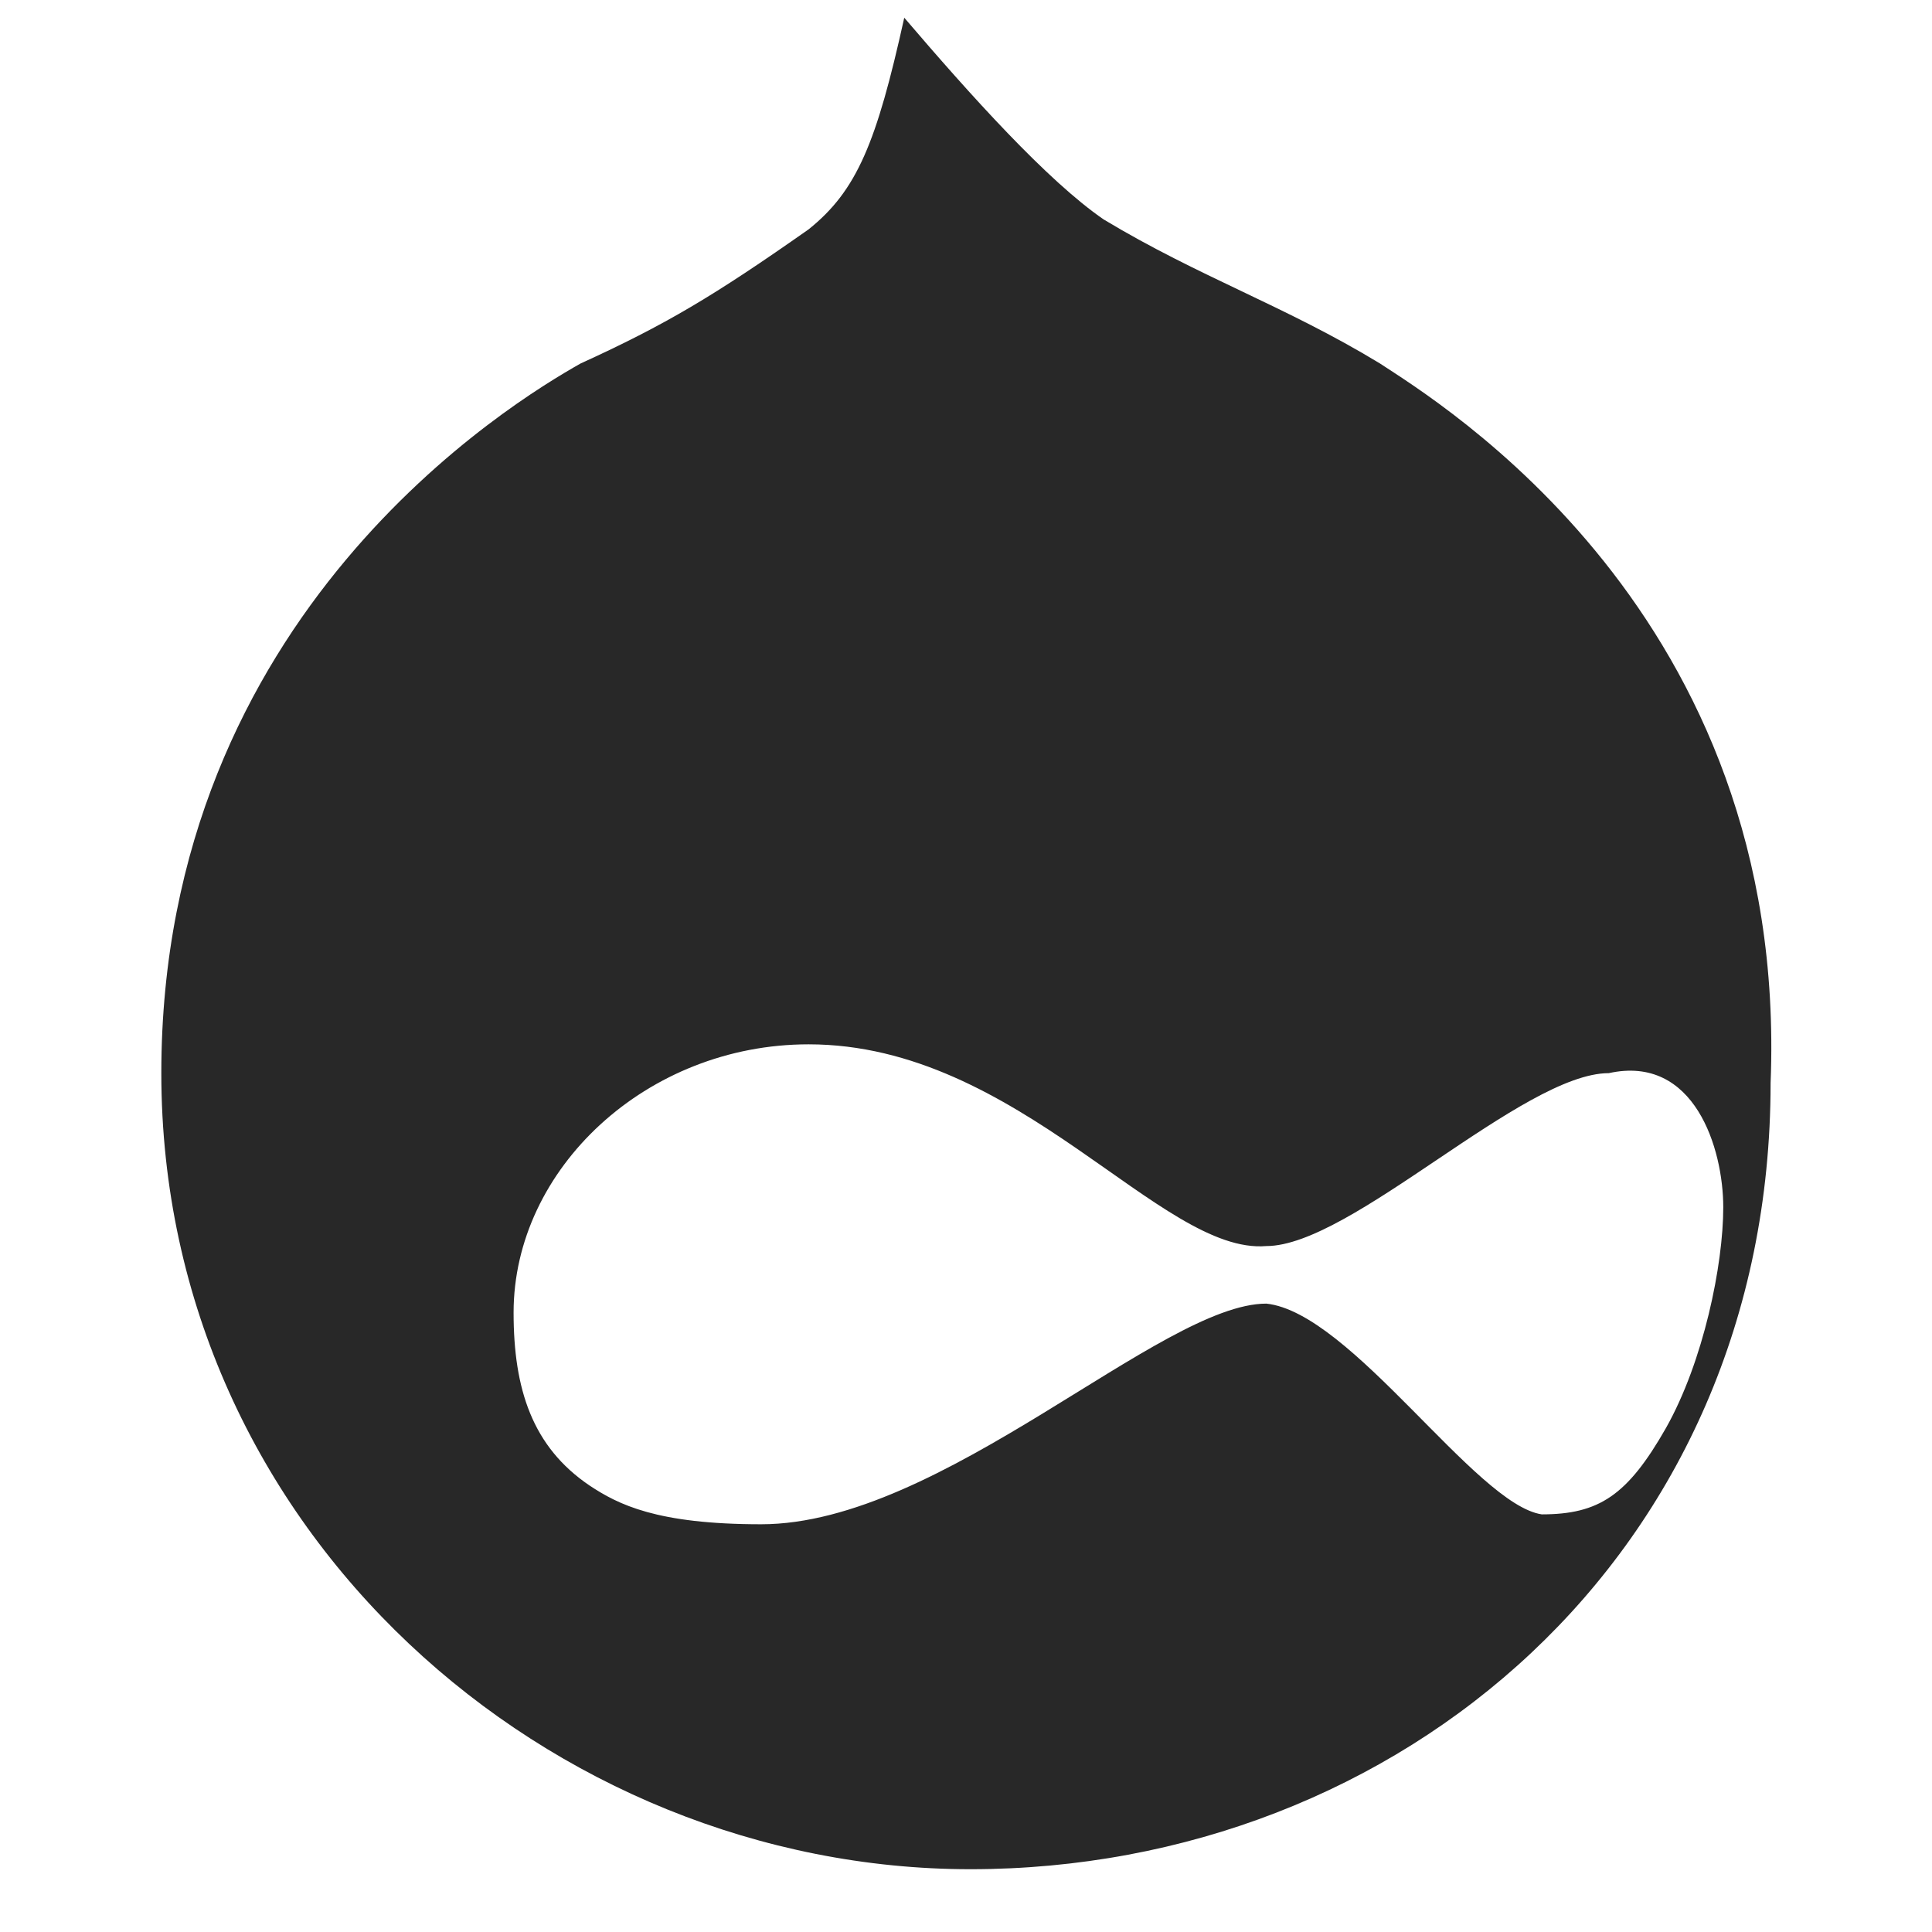 <?xml version="1.0" encoding="UTF-8"?> <svg xmlns="http://www.w3.org/2000/svg" width="24" height="24" viewBox="0 0 24 24" fill="none"><path d="M21.407 14.997C21.407 15.713 21.162 16.91 20.696 17.738C20.218 18.577 19.863 18.812 19.152 18.812C18.33 18.689 16.786 16.306 15.731 16.194C14.421 16.194 11.7 18.935 9.456 18.935C8.157 18.935 7.679 18.689 7.324 18.454C6.613 17.973 6.38 17.257 6.38 16.306C6.38 14.516 8.035 12.973 10.045 12.973C12.655 12.973 14.421 15.59 15.731 15.479C16.786 15.479 18.919 13.331 19.985 13.331C21.051 13.096 21.407 14.27 21.407 14.997ZM17.142 4.515C15.964 3.799 14.898 3.442 13.71 2.726C13.01 2.245 12.055 1.182 11.233 0.22C10.889 1.775 10.645 2.368 10.045 2.849C8.868 3.676 8.268 4.034 7.213 4.515C6.38 4.985 2.004 7.614 2.004 13.331C2.004 19.047 6.858 23.22 12.055 23.22C17.386 23.22 21.995 19.304 21.995 13.454C22.228 7.614 17.853 4.985 17.142 4.515Z" fill="#282828"></path></svg> 